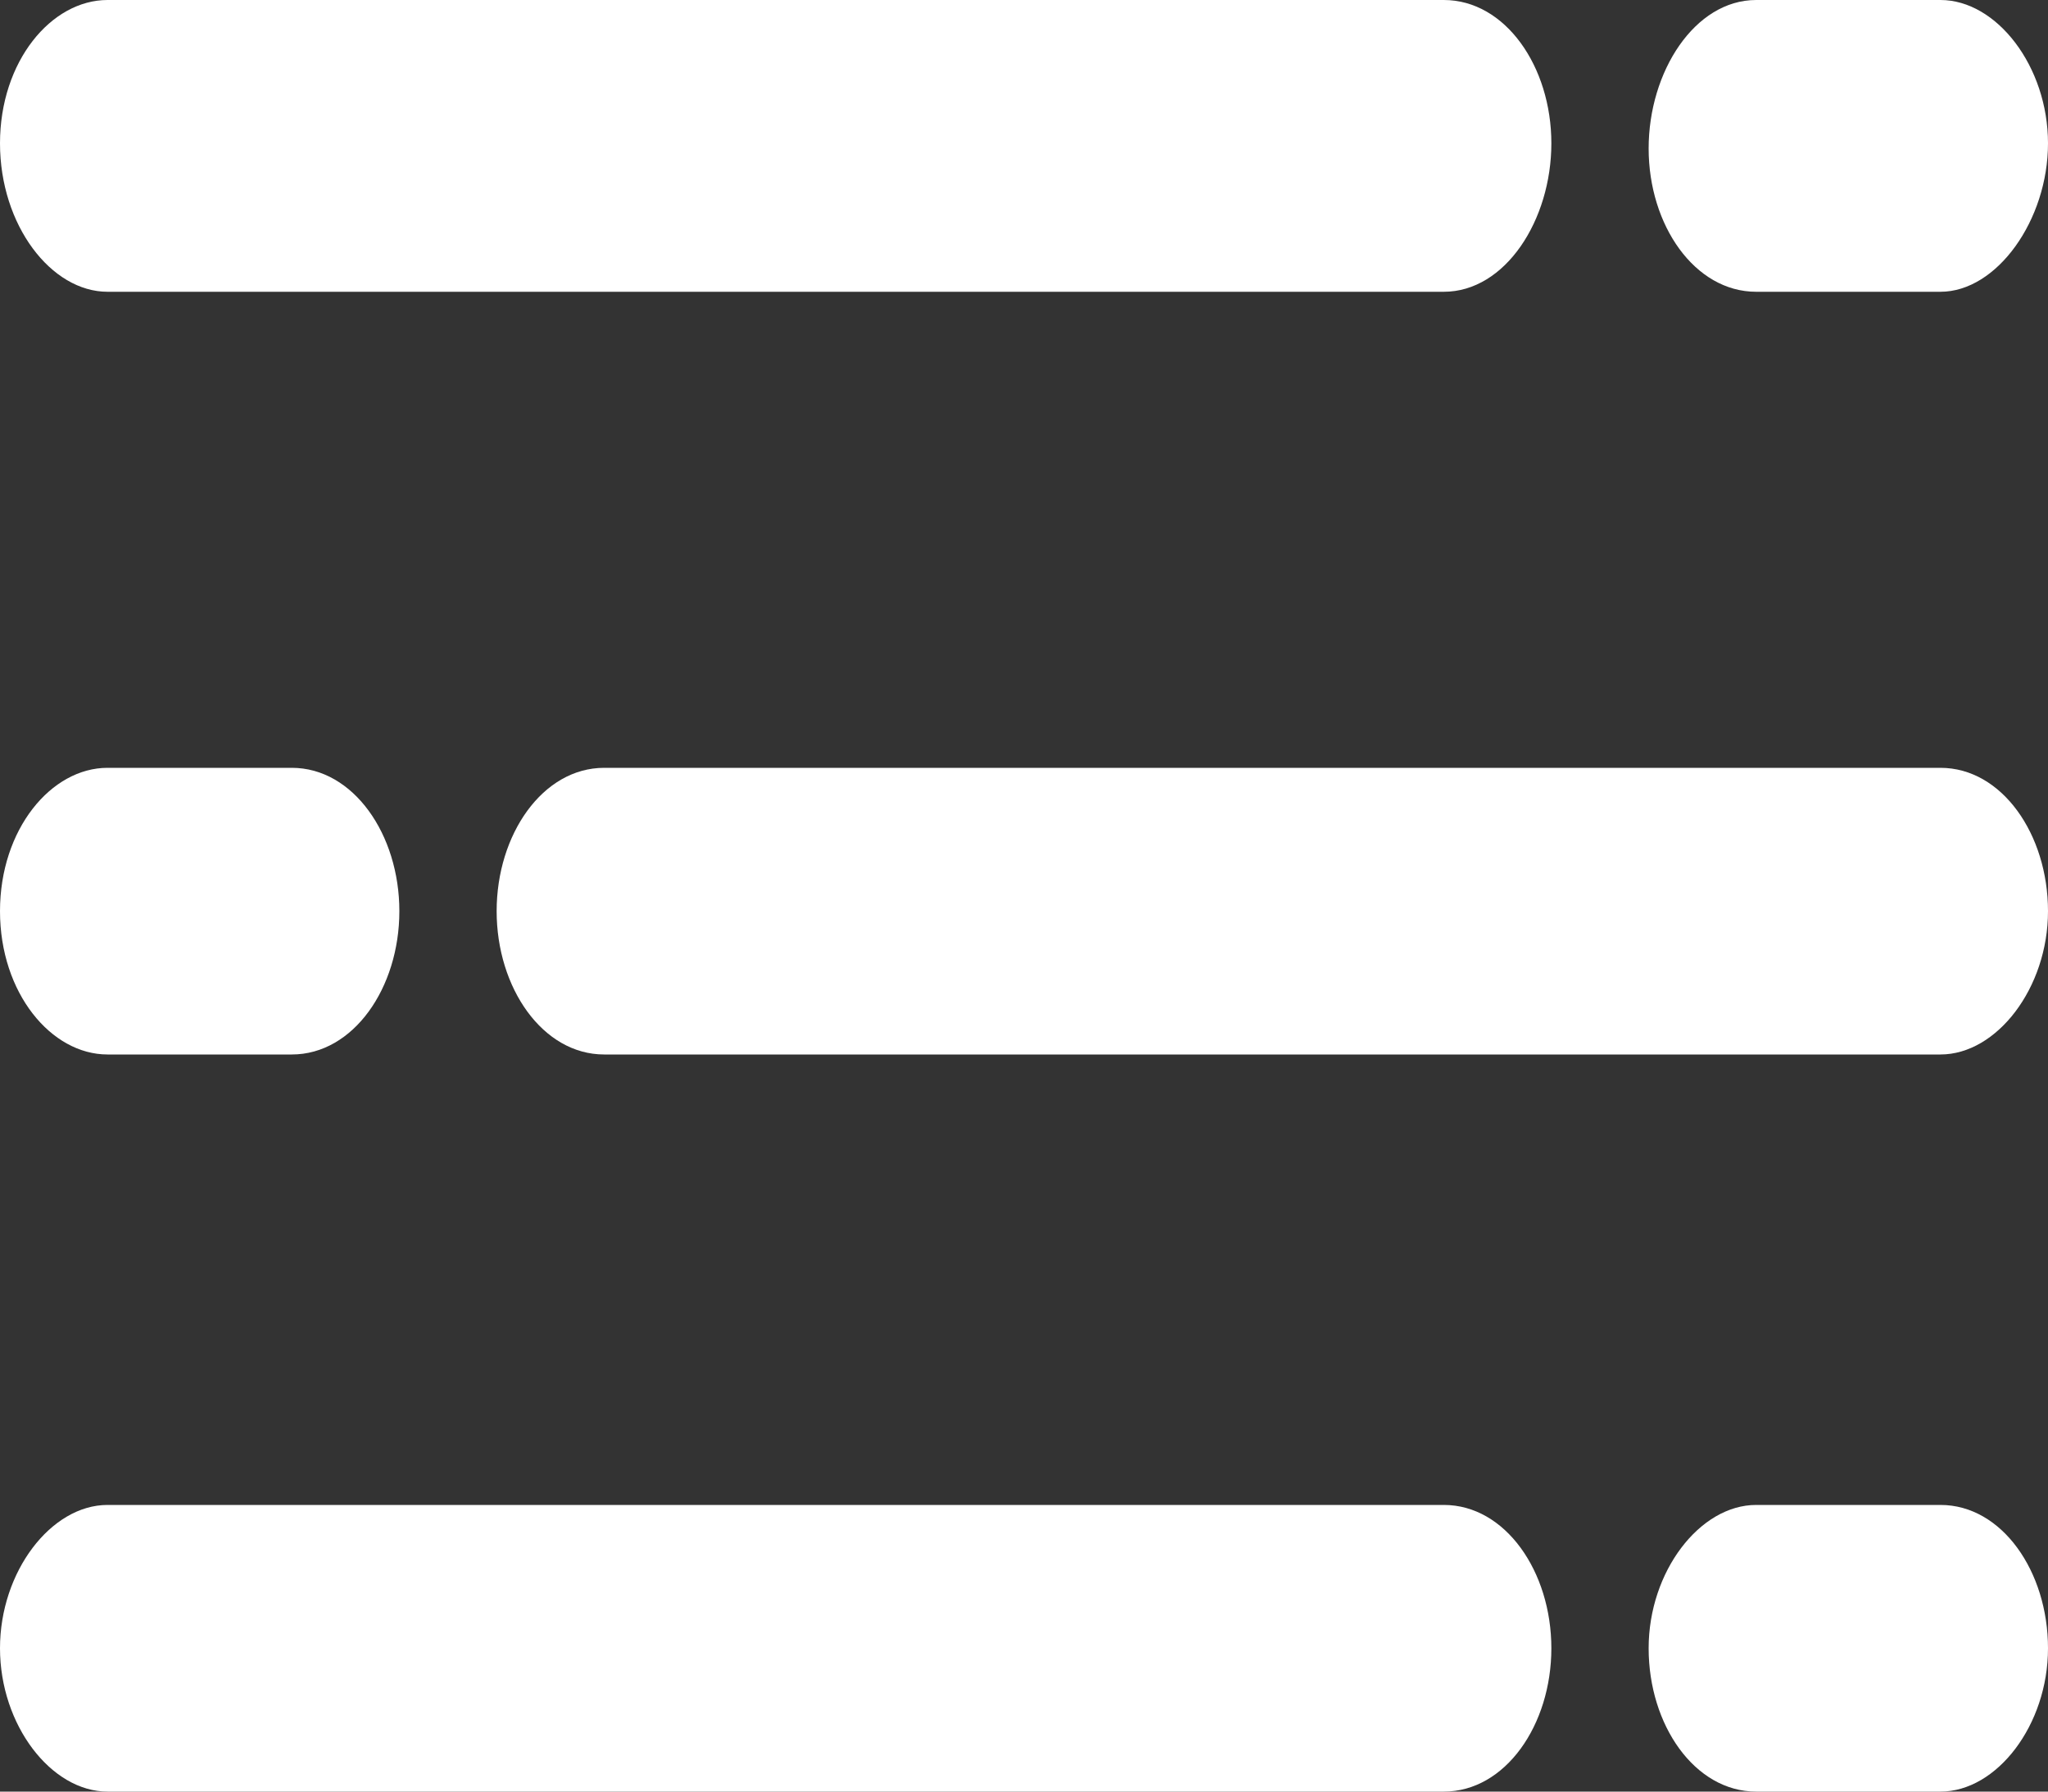 <svg xmlns="http://www.w3.org/2000/svg" xmlns:xlink="http://www.w3.org/1999/xlink" id="Capa_1" x="0px" y="0px" width="40px" height="35px" viewBox="0 0 40 35" xml:space="preserve"><rect x="0" y="0" width="40" height="35" fill="#333333" stroke="none"/> <title>HAMBURGUER</title> <path fill="#FFFFFF" d="M28.2,5.7H2.1C1,5.7,0,4.4,0,2.8S1,0,2.1,0h26.1c1.2,0,2.1,1.3,2.1,2.8S29.4,5.7,28.2,5.7z"></path> <path fill="#FFFFFF" d="M37.9,5.7h-3.6c-1.2,0-2.1-1.3-2.1-2.8S33.1,0,34.3,0h3.6C39,0,40,1.3,40,2.8S39,5.7,37.9,5.7z"></path> <path fill="#FFFFFF" d="M37.9,20.6H11.8c-1.2,0-2.1-1.3-2.1-2.8s0.9-2.8,2.1-2.8h26.1c1.2,0,2.1,1.3,2.1,2.8S39,20.6,37.9,20.6z"></path> <path fill="#FFFFFF" d="M5.7,20.6H2.1C1,20.6,0,19.4,0,17.8S1,15,2.1,15h3.6c1.2,0,2.1,1.3,2.1,2.8S6.9,20.6,5.7,20.6z"></path> <path fill="#FFFFFF" d="M28.2,35H2.1C1,35,0,33.7,0,32.2s1-2.8,2.1-2.8h26.1c1.2,0,2.1,1.3,2.1,2.8C30.3,33.7,29.4,35,28.2,35z"></path> <path fill="#FFFFFF" d="M37.9,35h-3.6c-1.2,0-2.1-1.3-2.1-2.8s1-2.8,2.1-2.8h3.6c1.2,0,2.1,1.3,2.1,2.8C40,33.7,39,35,37.9,35z"></path> </svg>
